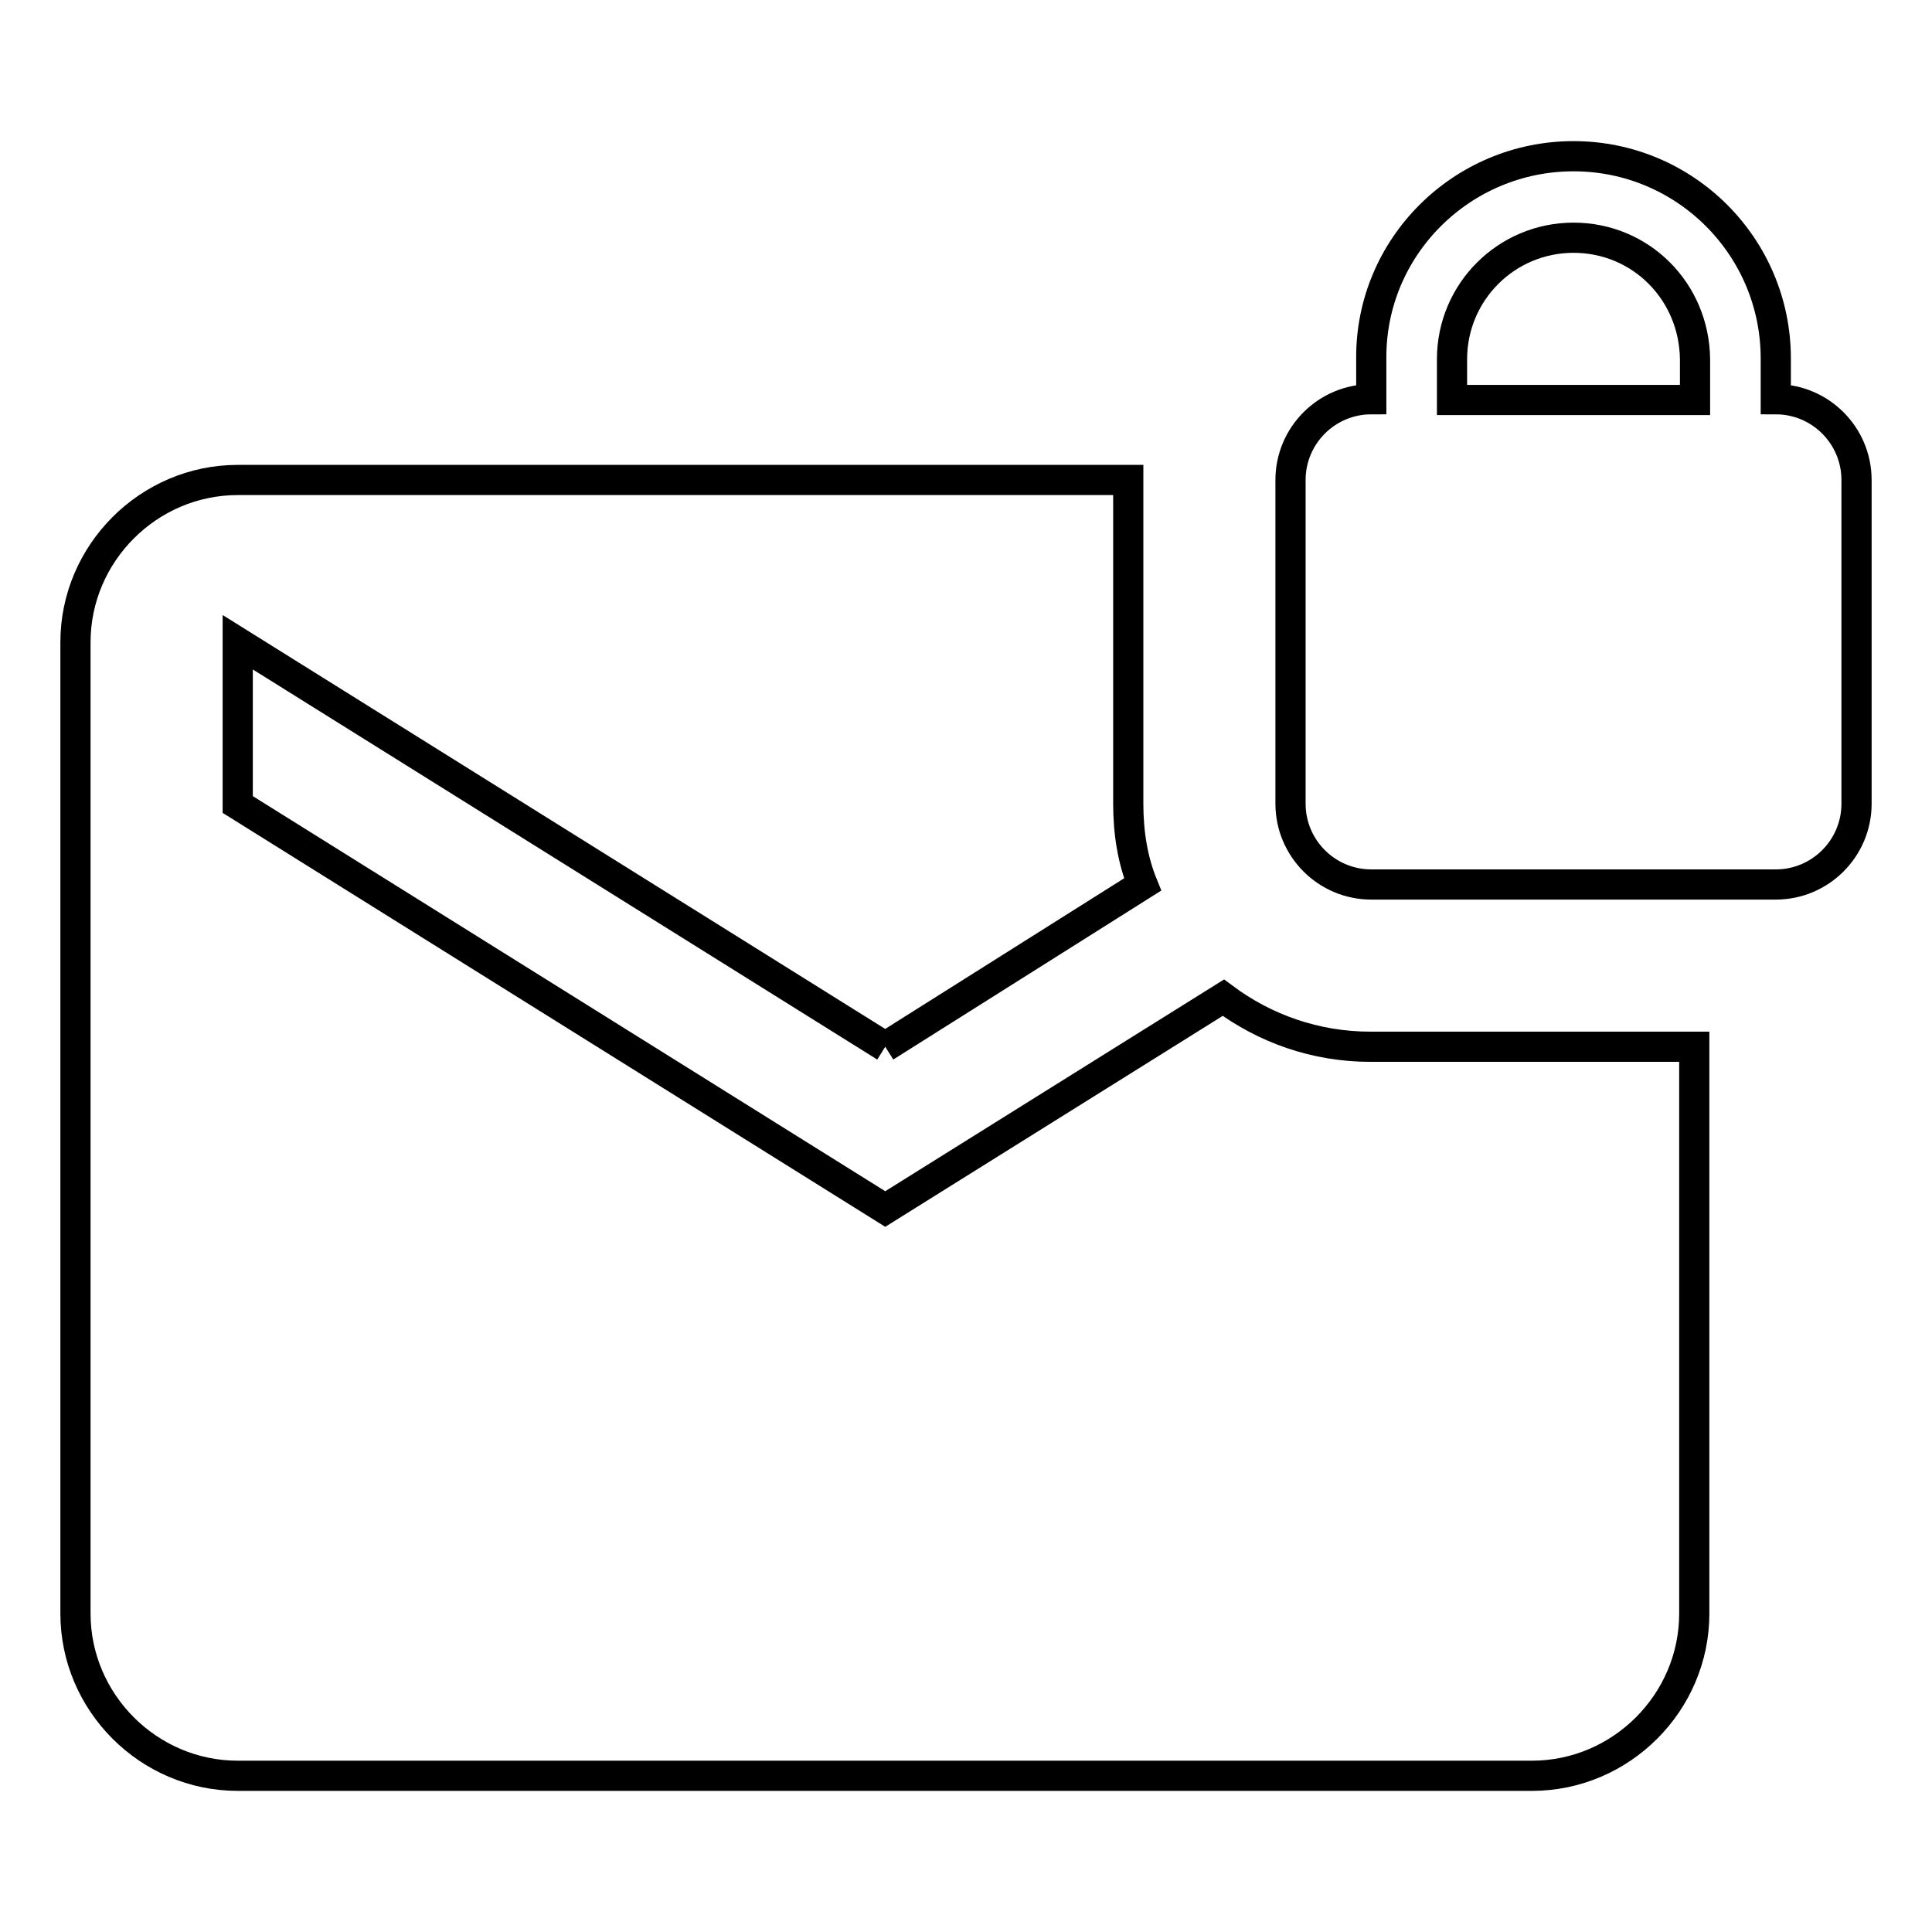 <?xml version="1.0" encoding="utf-8"?>
<!-- Svg Vector Icons : http://www.onlinewebfonts.com/icon -->
<!DOCTYPE svg PUBLIC "-//W3C//DTD SVG 1.1//EN" "http://www.w3.org/Graphics/SVG/1.1/DTD/svg11.dtd">
<svg version="1.1" xmlns="http://www.w3.org/2000/svg" xmlns:xlink="http://www.w3.org/1999/xlink" x="0px" y="0px" viewBox="0 0 256 256" enable-background="new 0 0 256 256" xml:space="preserve">
<g> <path stroke-width="4" fill-opacity="0" stroke="#000000"  d="M208.5,20.7c14.8,0,26.8,12,26.8,26.8v5.4c5.9,0,10.7,4.8,10.7,10.7v42.9c0,5.9-4.8,10.7-10.7,10.7h-53.6 c-5.9,0-10.7-4.8-10.7-10.7V63.6c0-5.9,4.8-10.7,10.7-10.7v-5.4C181.6,32.7,193.7,20.7,208.5,20.7 M117.3,138.7L31.5,85.1v21.5 l85.8,53.6l44.8-28c5.5,4.1,12.2,6.5,19.5,6.5h42.9v75.1c0,11.8-9.7,21.5-21.5,21.5H31.5c-11.8,0-21.5-9.7-21.5-21.5V85.1 c0-11.8,9.7-21.5,21.5-21.5h118v42.9c0,3.9,0.6,7.5,1.9,10.7L117.3,138.7 M208.5,31.5c-8.9,0-16.1,7.2-16.1,16.1v5.4h32.2v-5.4 C224.5,38.6,217.4,31.5,208.5,31.5z"/></g>
</svg>